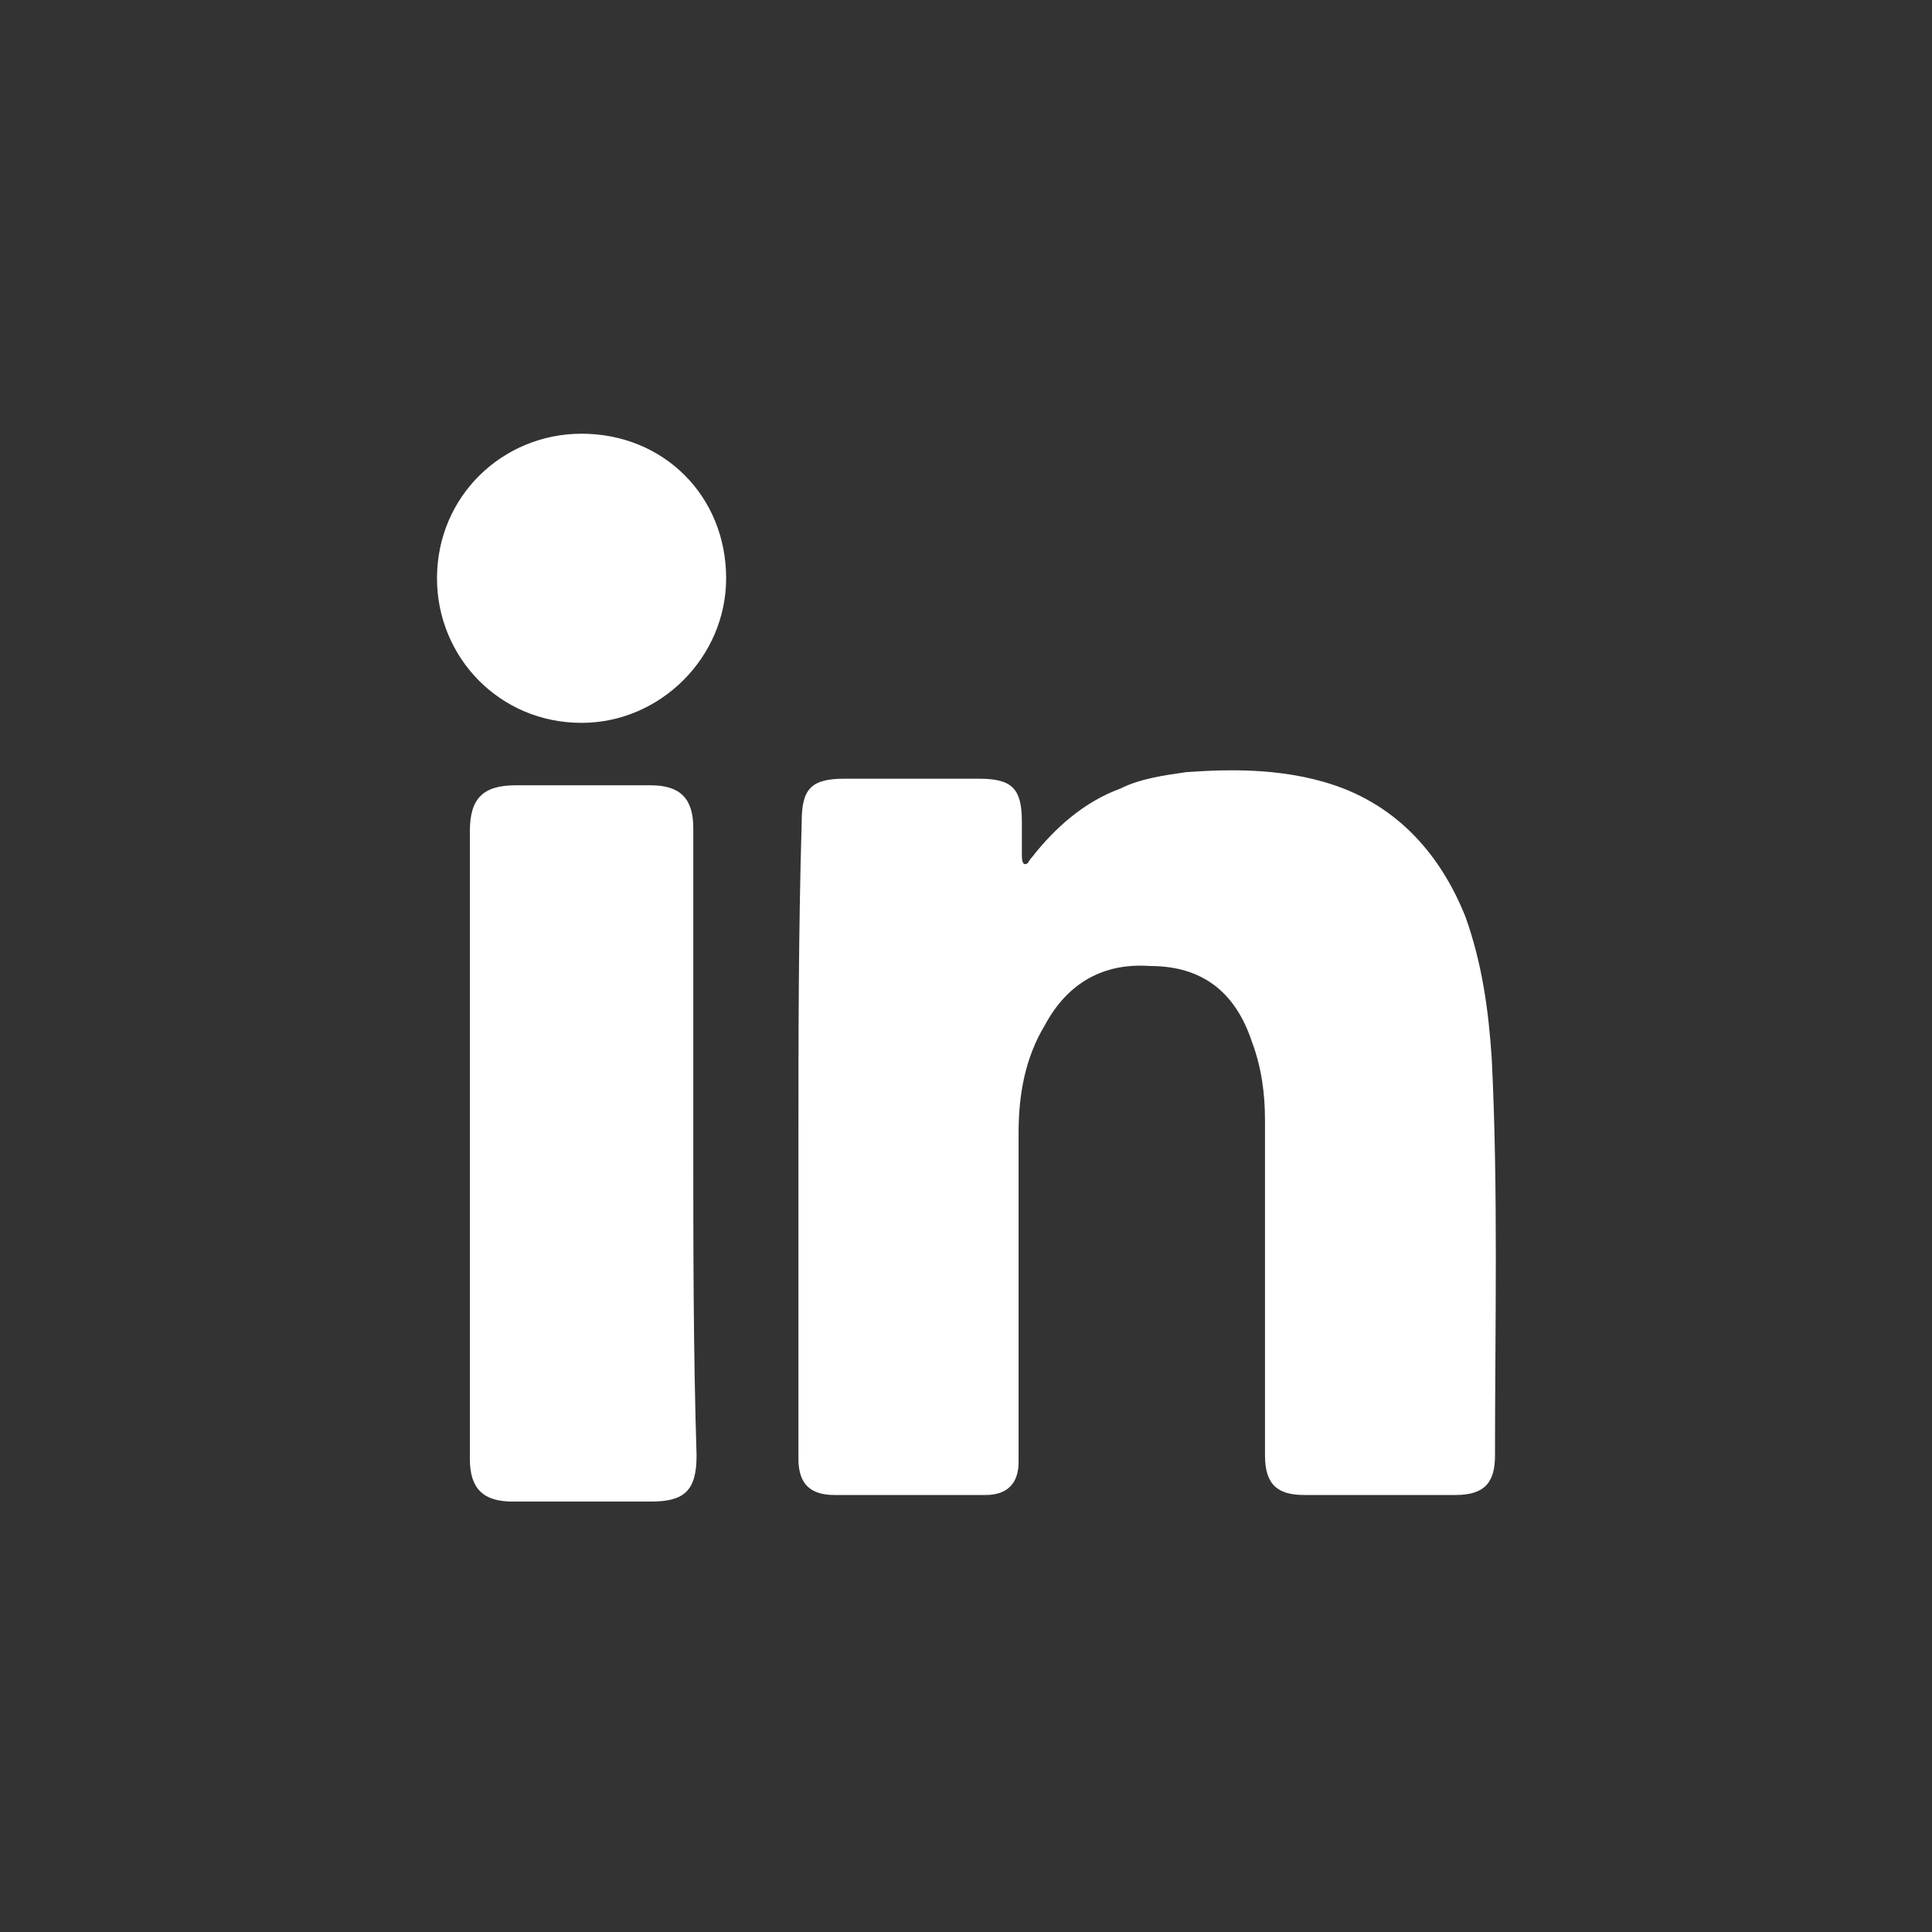 <?xml version="1.0" encoding="utf-8"?>
<!-- Generator: Adobe Illustrator 24.2.0, SVG Export Plug-In . SVG Version: 6.00 Build 0)  -->
<svg version="1.1" id="Capa_1" xmlns="http://www.w3.org/2000/svg" xmlns:xlink="http://www.w3.org/1999/xlink" x="0px" y="0px"
	 viewBox="0 0 58.8 58.8" style="enable-background:new 0 0 58.8 58.8;" xml:space="preserve">
<rect x="0" y="0" width="58.8" height="58.8" fill="#333333" stroke="none"/>
<style type="text/css">
	.st0{fill:#FFFFFF;}
</style>
<g>
	<g>
		<path class="st0" d="M24.3,34.7c0,3.2,0,6.5,0,9.7c0,0.8,0.4,1.1,1.1,1.1c1.5,0,3.1,0,4.6,0c0.7,0,1-0.4,1-1c0-0.2,0-0.3,0-0.5
			c0-3.2,0-6.3,0-9.5c0-1.2,0.2-2.3,0.8-3.3c0.7-1.3,1.8-1.9,3.2-1.8c1.6,0,2.6,0.8,3.1,2.3c0.3,0.8,0.4,1.6,0.4,2.4
			c0,3.4,0,6.8,0,10.2c0,0.9,0.4,1.2,1.2,1.2c1.5,0,3,0,4.6,0c0.9,0,1.2-0.4,1.2-1.2c0-4,0.1-8.1-0.1-12.1c-0.1-1.5-0.3-2.9-0.8-4.3
			c-0.8-2-2.2-3.5-4.3-4.1c-1.4-0.4-2.8-0.4-4.2-0.3c-0.7,0.1-1.4,0.2-2,0.5c-1.1,0.4-2,1.2-2.7,2.1c-0.1,0.1-0.1,0.2-0.2,0.2
			c-0.1,0-0.1-0.2-0.1-0.3c0-0.3,0-0.7,0-1c0-1-0.3-1.3-1.3-1.3c-1.4,0-2.7,0-4.1,0c-1,0-1.3,0.3-1.3,1.3
			C24.3,28.4,24.3,31.6,24.3,34.7z M21.1,34.8c0-3.2,0-6.4,0-9.6c0-0.9-0.4-1.3-1.3-1.3c-0.4,0-0.8,0-1.1,0c-1,0-2,0-3,0
			c-1,0-1.4,0.4-1.4,1.4c0,0.2,0,0.3,0,0.5c0,5,0,9.9,0,14.9c0,1.2,0,2.5,0,3.7c0,0.9,0.4,1.3,1.3,1.3c1.4,0,2.8,0,4.2,0
			c1,0,1.4-0.3,1.4-1.4C21.1,41.1,21.1,37.9,21.1,34.8z M22.1,17.6c0-2.5-1.9-4.4-4.4-4.4c-2.4,0-4.4,1.9-4.4,4.4
			c0,2.4,1.9,4.4,4.4,4.4C20.1,22,22.1,20,22.1,17.6z"/>
	</g>
</g>
</svg>
